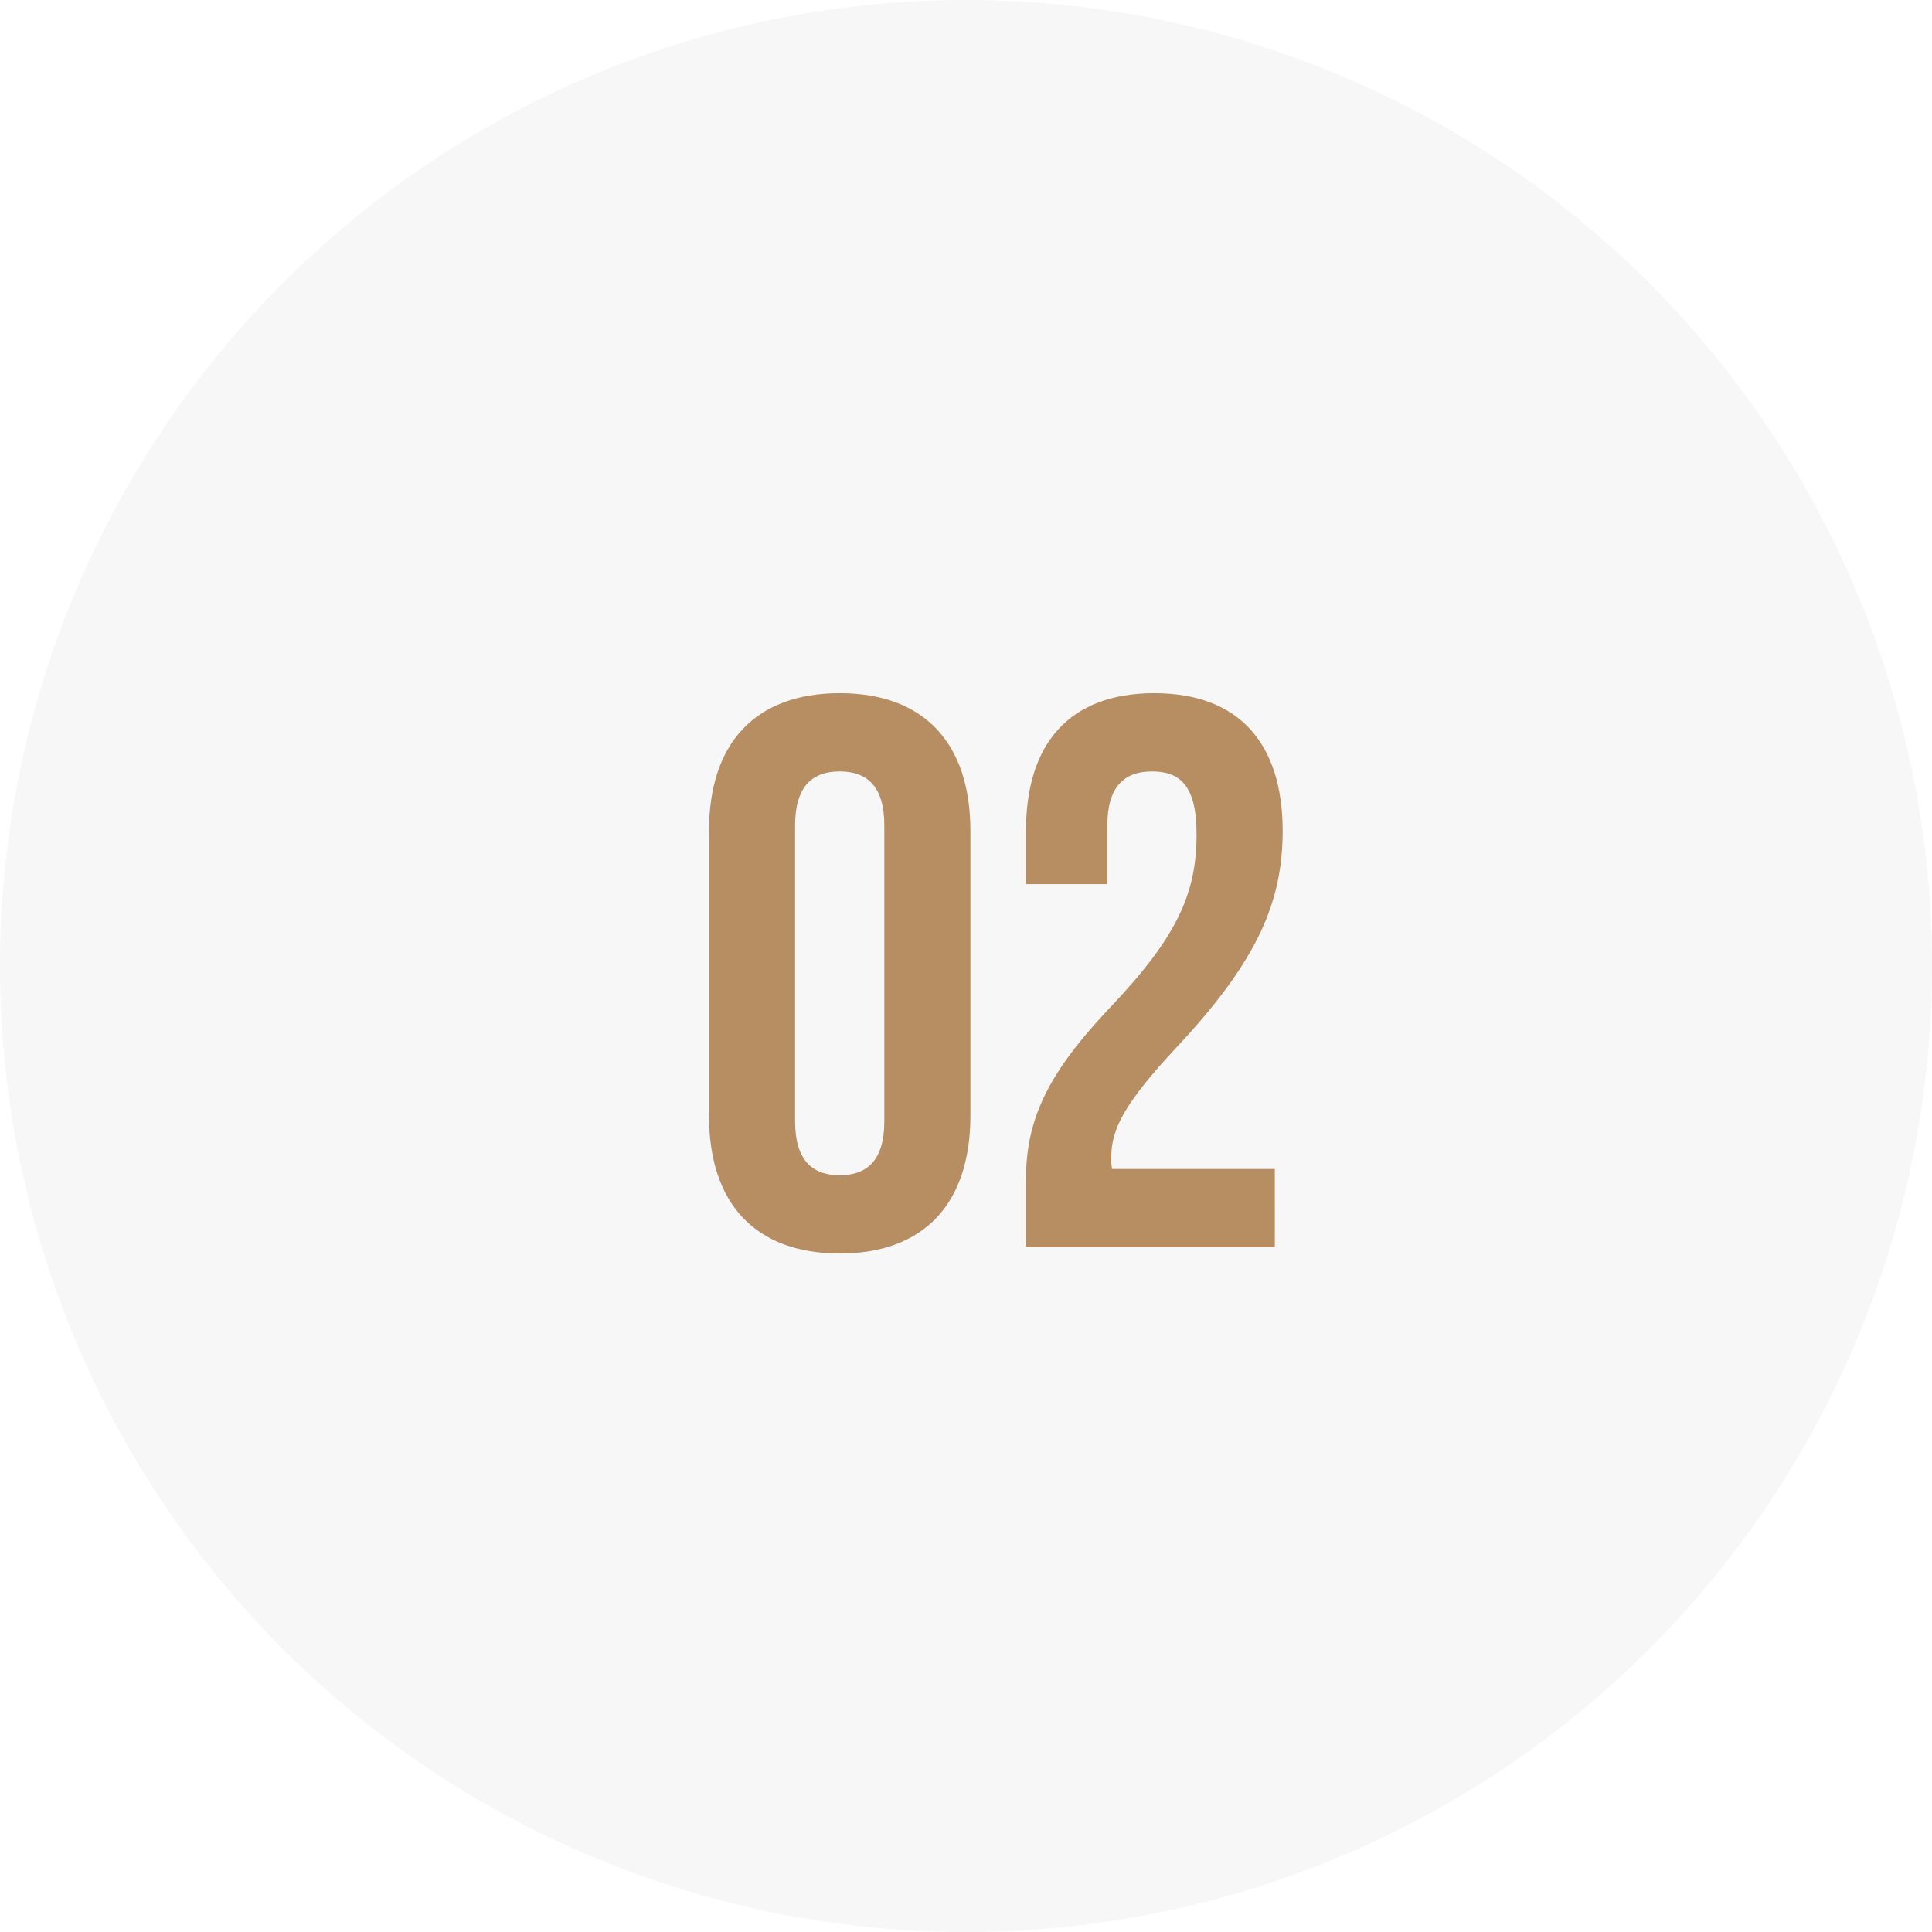 <svg width="79" height="79" xmlns="http://www.w3.org/2000/svg"><g fill="none" fill-rule="evenodd"><circle fill="#D8D8D8" opacity=".2" cx="39.5" cy="39.5" r="39.5"/><path d="M32.512 33.752c0-1.6.704-2.208 1.824-2.208s1.824.608 1.824 2.208v12.096c0 1.6-.704 2.208-1.824 2.208s-1.824-.608-1.824-2.208V33.752zm-3.52 11.872c0 3.584 1.888 5.632 5.344 5.632 3.456 0 5.344-2.048 5.344-5.632V33.976c0-3.584-1.888-5.632-5.344-5.632-3.456 0-5.344 2.048-5.344 5.632v11.648zm19.936-11.52c0-2.016-.704-2.56-1.824-2.56s-1.824.608-1.824 2.208v2.4h-3.328v-2.176c0-3.584 1.792-5.632 5.248-5.632 3.456 0 5.248 2.048 5.248 5.632 0 2.886-1.023 5.23-4.061 8.55l-.291.314c-2.08 2.24-2.656 3.296-2.656 4.48 0 .16 0 .32.032.48h6.656V51H41.952v-2.752c0-2.41.835-4.253 3.255-6.854l.265-.282c2.688-2.848 3.456-4.608 3.456-7.008z" fill="#B78D62" fill-rule="nonzero"/></g></svg>